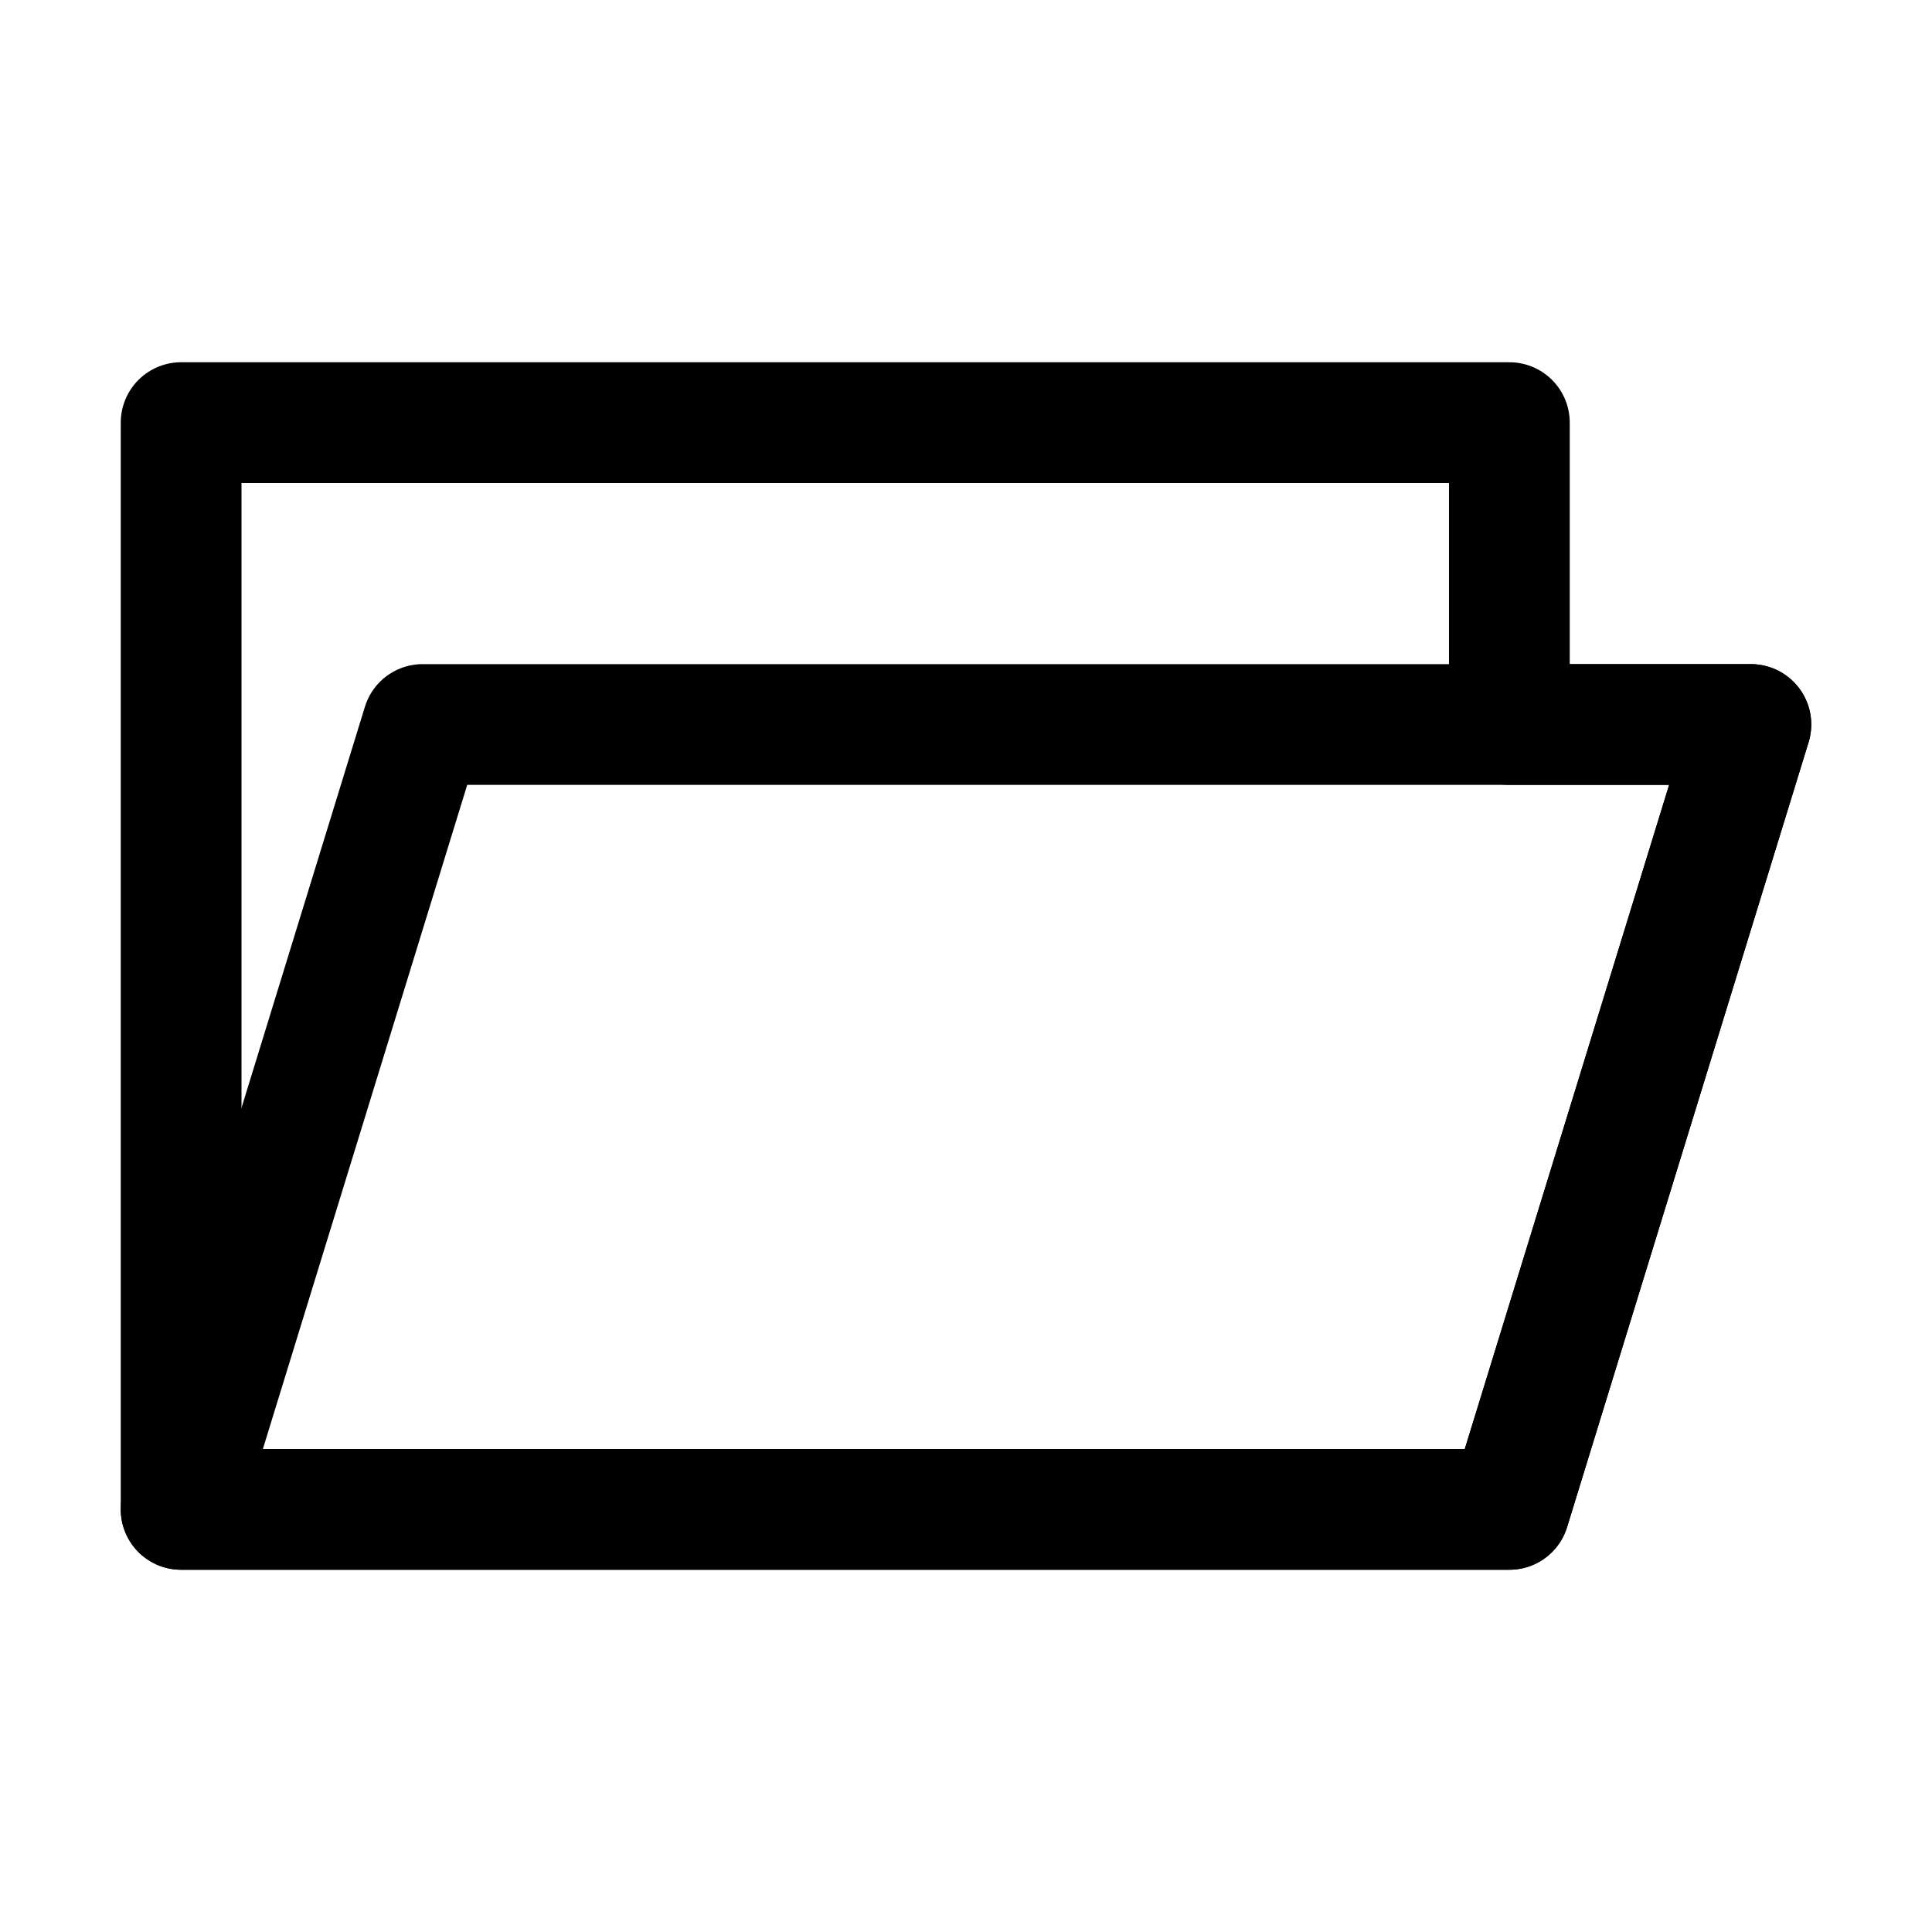 <?xml version="1.0" ?>
<!-- Скачано с сайта svg4.ru / Downloaded from svg4.ru -->
<svg width="800px" height="800px" viewBox="0 0 32 32" xmlns="http://www.w3.org/2000/svg">
<defs>
<style>.cls-1{fill:none;stroke:#000000;stroke-linecap:round;stroke-linejoin:round;stroke-width:2px;}</style>
</defs>
<title/>
<g id="folder">
<polygon class="cls-1" points="25 12 25 7 3 7 3 25 25 25 29 12 25 12"/>
<polygon class="cls-1" points="25 25 3 25 7 12 29 12 25 25"/>
</g>
</svg>